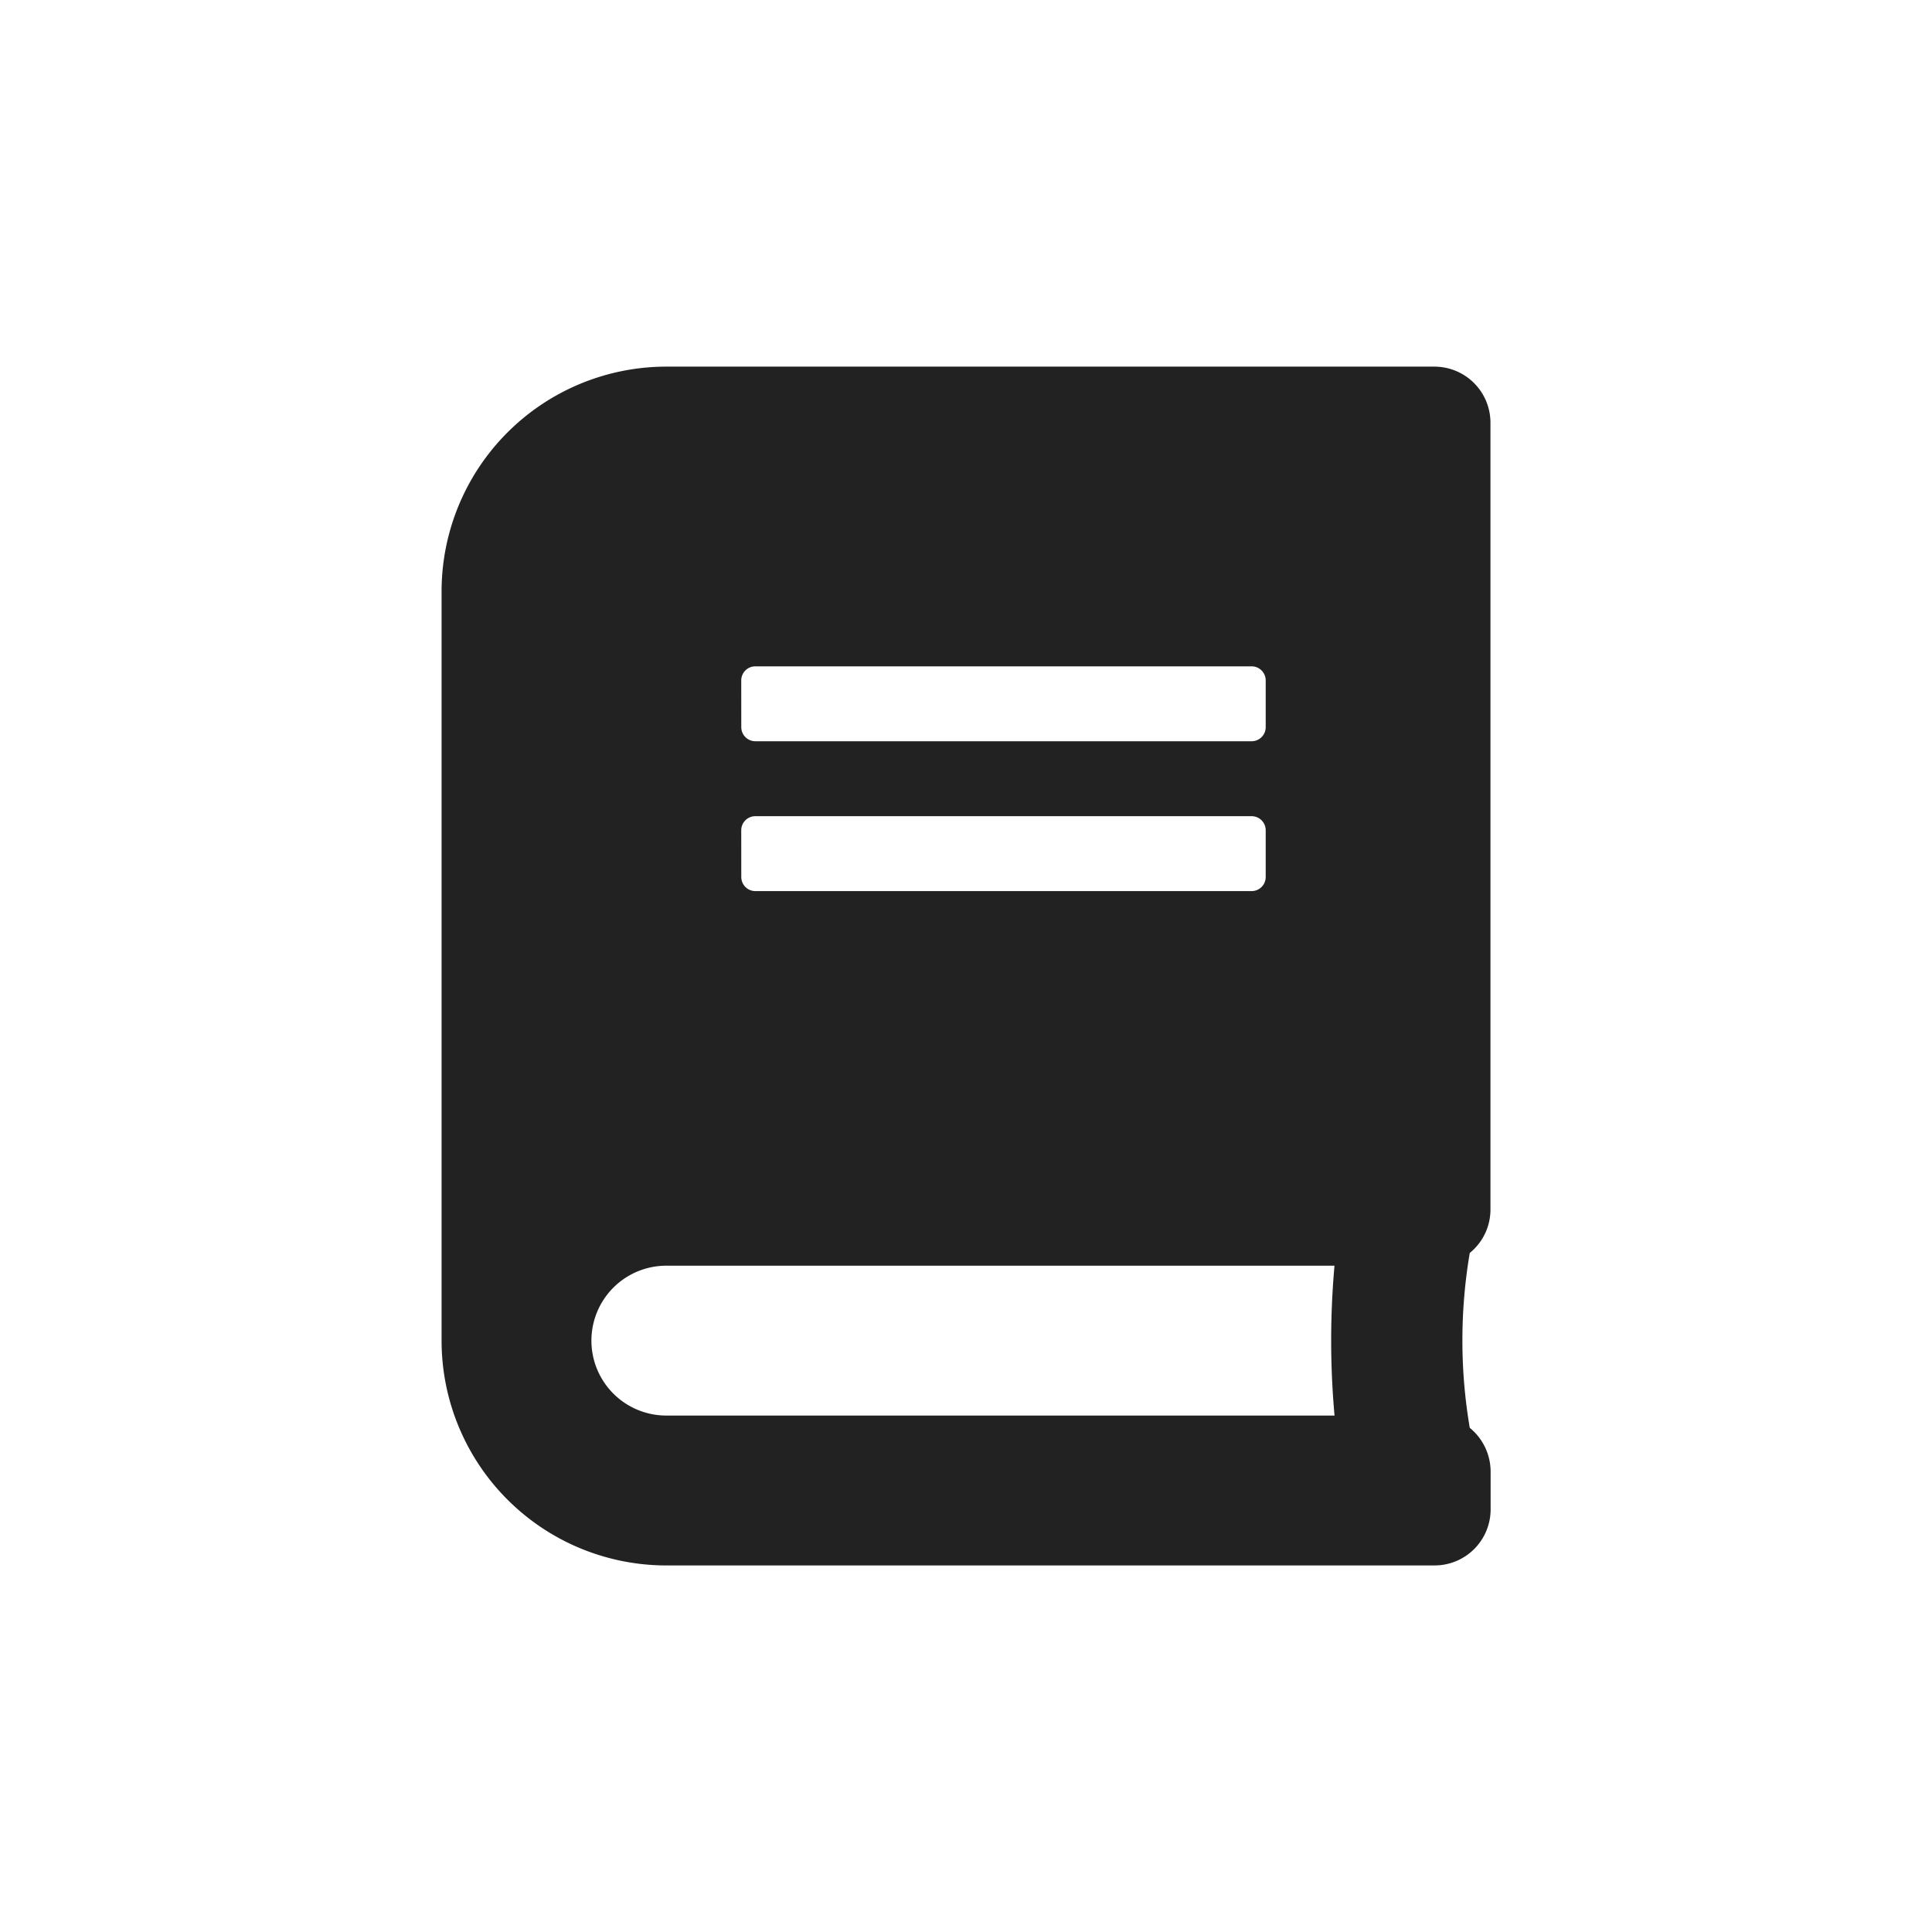 <svg xmlns="http://www.w3.org/2000/svg" width="48" height="48" viewBox="0 0 48 48">
  <g id="グループ_17063" data-name="グループ 17063" transform="translate(-785 -3764)">
    <path id="Icon_awesome-book" data-name="Icon awesome-book" d="M26.059,20.94V1.4a1.393,1.393,0,0,0-1.4-1.4H5.584A5.586,5.586,0,0,0,0,5.584V24.2a5.586,5.586,0,0,0,5.584,5.584H24.663a1.393,1.393,0,0,0,1.4-1.4v-.931a1.407,1.407,0,0,0-.518-1.088,12.972,12.972,0,0,1,0-4.345A1.386,1.386,0,0,0,26.059,20.94ZM7.445,7.795a.35.35,0,0,1,.349-.349H20.126a.35.35,0,0,1,.349.349V8.958a.35.35,0,0,1-.349.349H7.795a.35.35,0,0,1-.349-.349Zm0,3.723a.35.35,0,0,1,.349-.349H20.126a.35.35,0,0,1,.349.349v1.163a.35.35,0,0,1-.349.349H7.795a.35.35,0,0,1-.349-.349Zm14.74,14.542H5.584a1.861,1.861,0,0,1,0-3.723h16.6A20.941,20.941,0,0,0,22.185,26.059Z" transform="translate(795.971 3773.109)" fill="#222"/>
    <rect id="長方形_24358" data-name="長方形 24358" width="48" height="48" transform="translate(785 3764)" fill="none"/>
  </g>
</svg>

